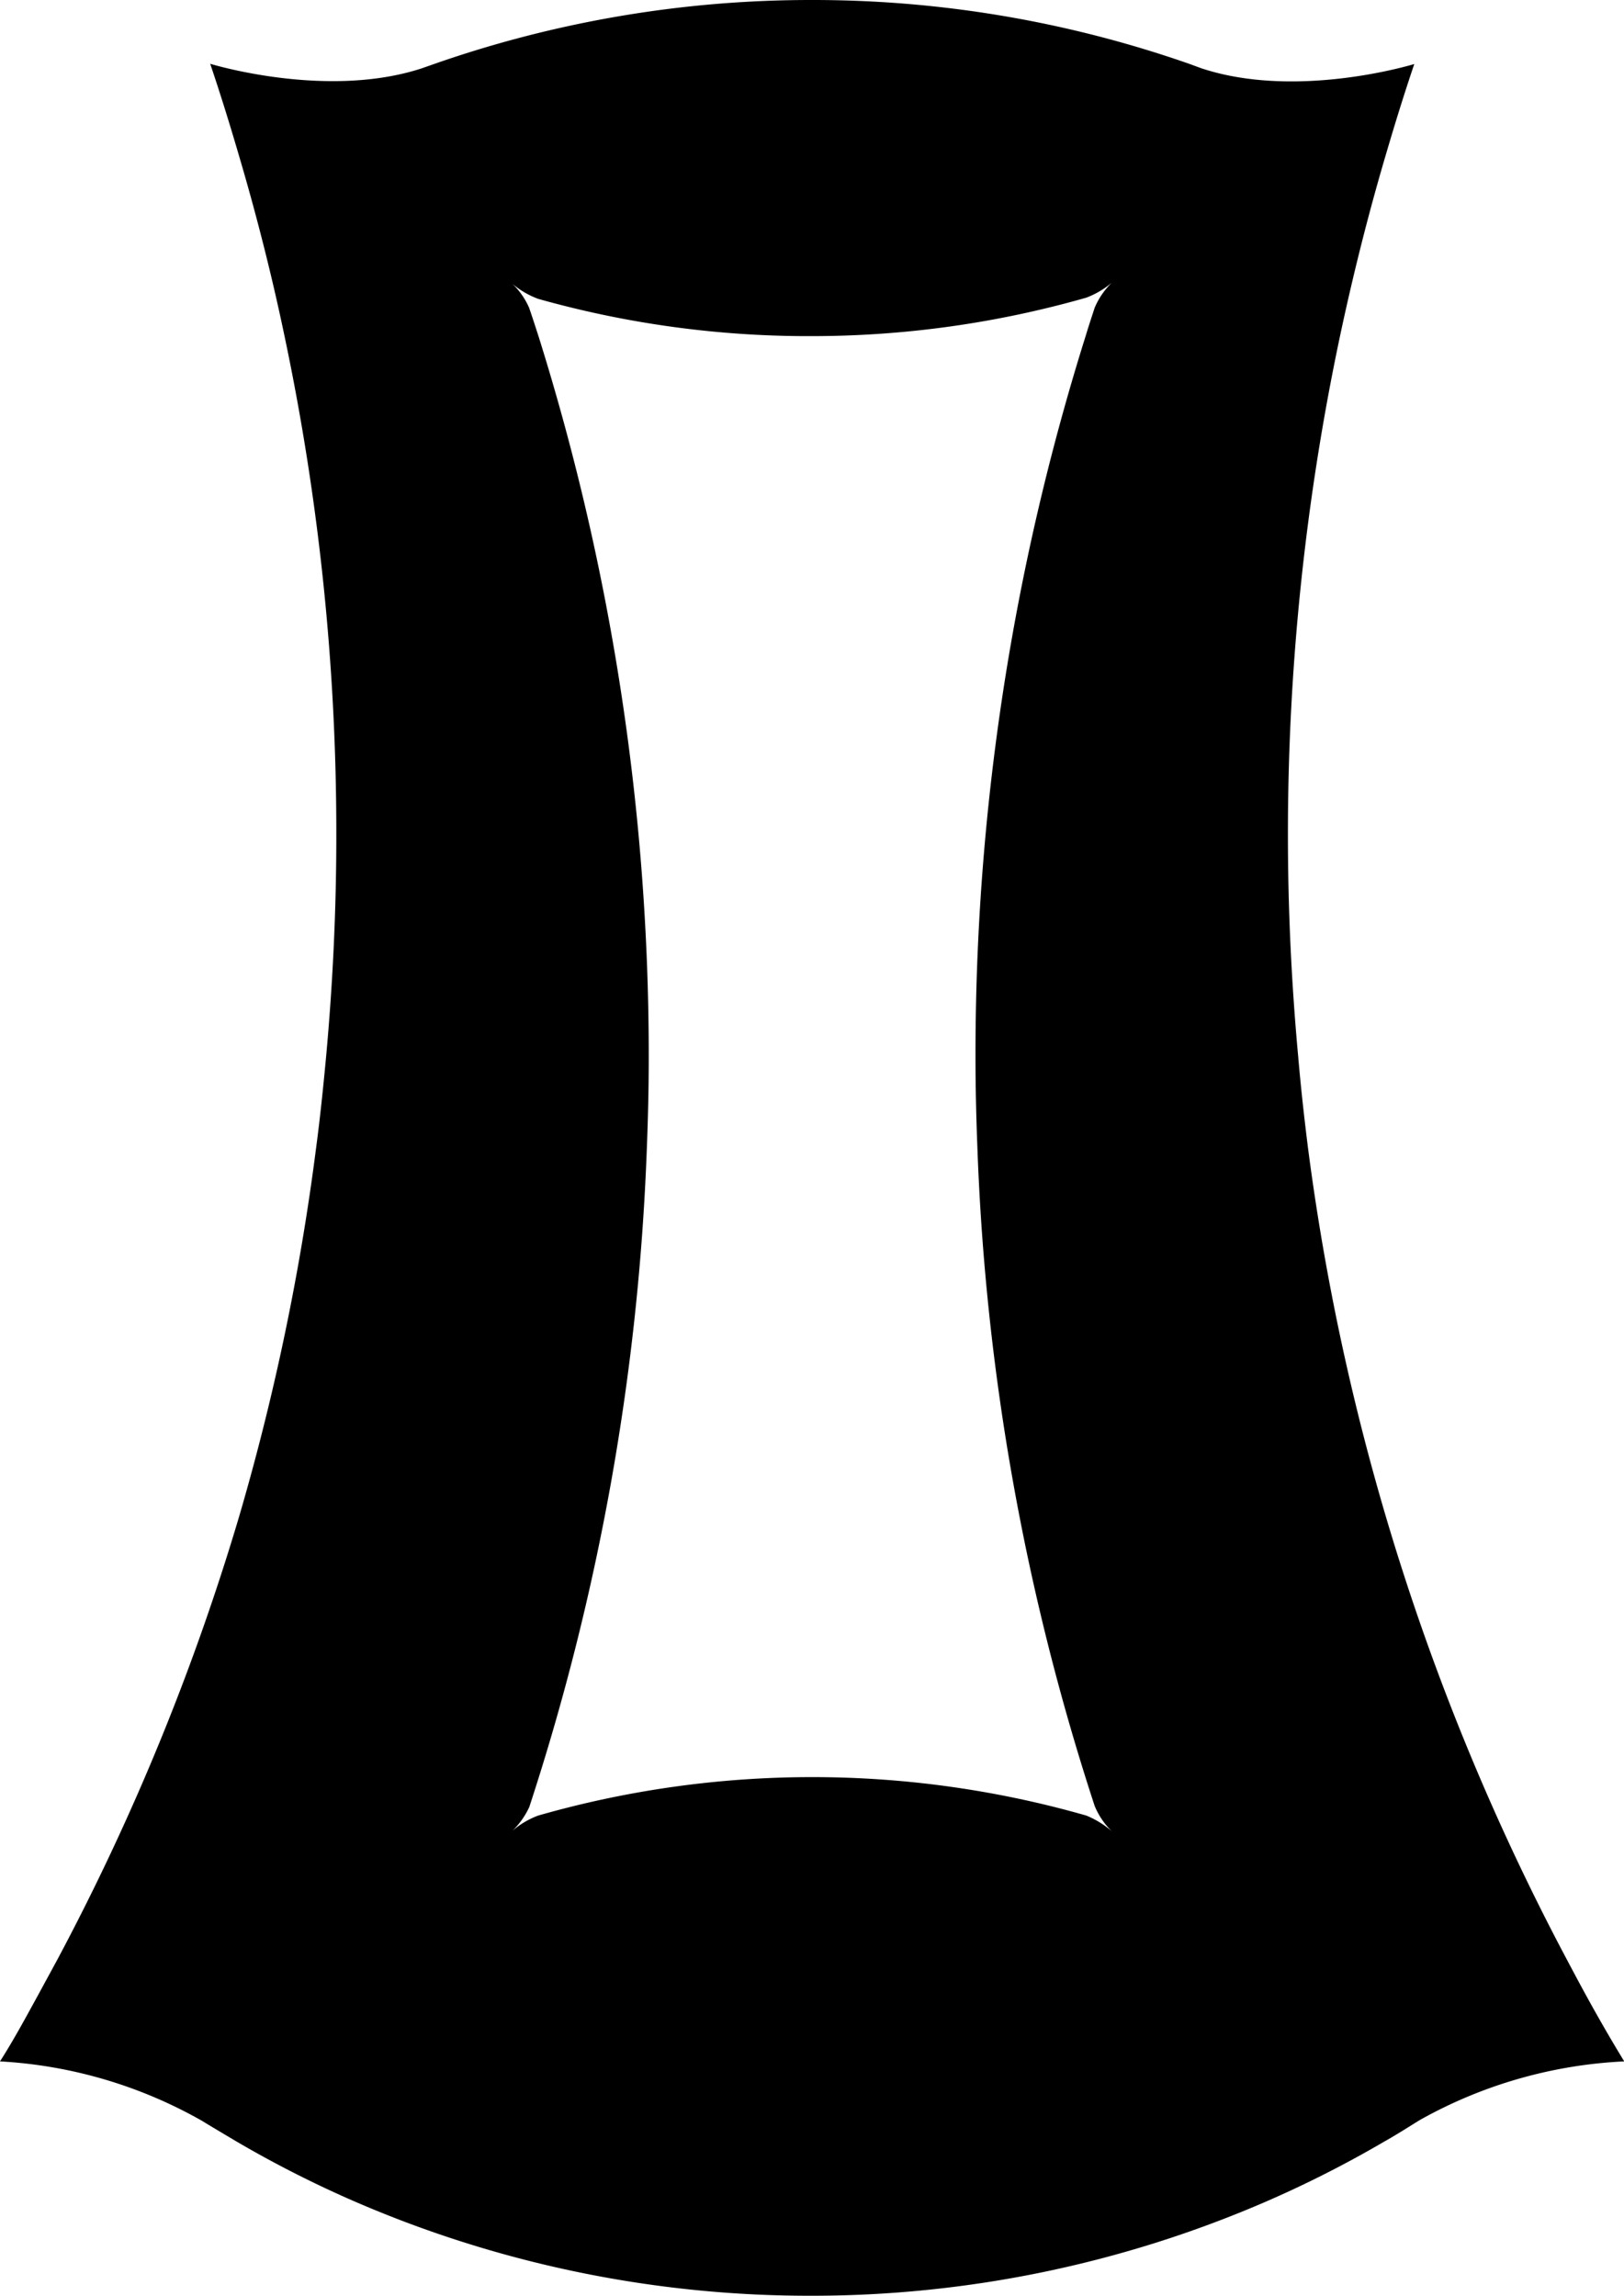 <svg xmlns="http://www.w3.org/2000/svg" width="67.99" height="96.12" viewBox="0 0 67.99 96.12"><title>logo-mark-black</title><g id="&#x30EC;&#x30A4;&#x30E4;&#x30FC;_2" data-name="&#x30EC;&#x30A4;&#x30E4;&#x30FC; 2"><g id="layout"><path d="M66.41,83.54h0c-.27-.49-.54-1-.8-1.49a99.73,99.73,0,0,1-10.85-34c-.16-1.27-.3-2.54-.41-3.82-.28-3.05-.43-6.14-.43-9.26A100.77,100.77,0,0,1,56.1,14.07c.55-2.58,1.19-5.13,1.93-7.63h0c.37-1.26.76-2.52,1.18-3.76h0s-4.89,1.51-8.91.18l-.49-.18h0A47.71,47.71,0,0,0,34,0h0a47.77,47.77,0,0,0-15.8,2.67h0l-.54.19c-4,1.31-8.86-.19-8.86-.19h0c.42,1.24.81,2.5,1.18,3.76h0c.74,2.5,1.39,5.05,1.93,7.63A100.77,100.77,0,0,1,14.08,35c0,3.12-.15,6.21-.43,9.26-.12,1.28-.25,2.55-.42,3.82A100.09,100.09,0,0,1,10,63.52,99.8,99.8,0,0,1,2.39,82.05l-.81,1.49c-.51.93-1,1.84-1.58,2.75a19.26,19.26,0,0,1,8.46,2.49c.49.3,1,.6,1.47.88l0,0h0a46.37,46.37,0,0,0,5,2.53,47.88,47.88,0,0,0,19,3.91h0a47.83,47.83,0,0,0,19-3.91,46.37,46.37,0,0,0,5-2.53c.52-.29,1-.6,1.52-.92A19.34,19.34,0,0,1,68,86.29C67.45,85.39,66.92,84.47,66.41,83.54ZM40.92,48.06A100,100,0,0,0,45.83,75.6a3.17,3.17,0,0,0,.72,1.06A3.84,3.84,0,0,0,45.48,76a41.7,41.7,0,0,0-22.95,0,3.56,3.56,0,0,0-1.08.64,3.31,3.31,0,0,0,.71-1,100.42,100.42,0,0,0,4.92-27.56c.05-1.27.08-2.54.08-3.82a100.61,100.61,0,0,0-4.61-30.17c-.13-.4-.26-.81-.4-1.21a3.09,3.09,0,0,0-.7-1,3.65,3.65,0,0,0,1.08.63A41.71,41.71,0,0,0,34,14.07a41.84,41.84,0,0,0,11.48-1.61,3.68,3.68,0,0,0,1.07-.63,3.22,3.22,0,0,0-.72,1.05c-.13.4-.26.79-.38,1.19a100.29,100.29,0,0,0-4.61,30.17C40.84,45.52,40.87,46.79,40.92,48.06Z"></path></g></g></svg>